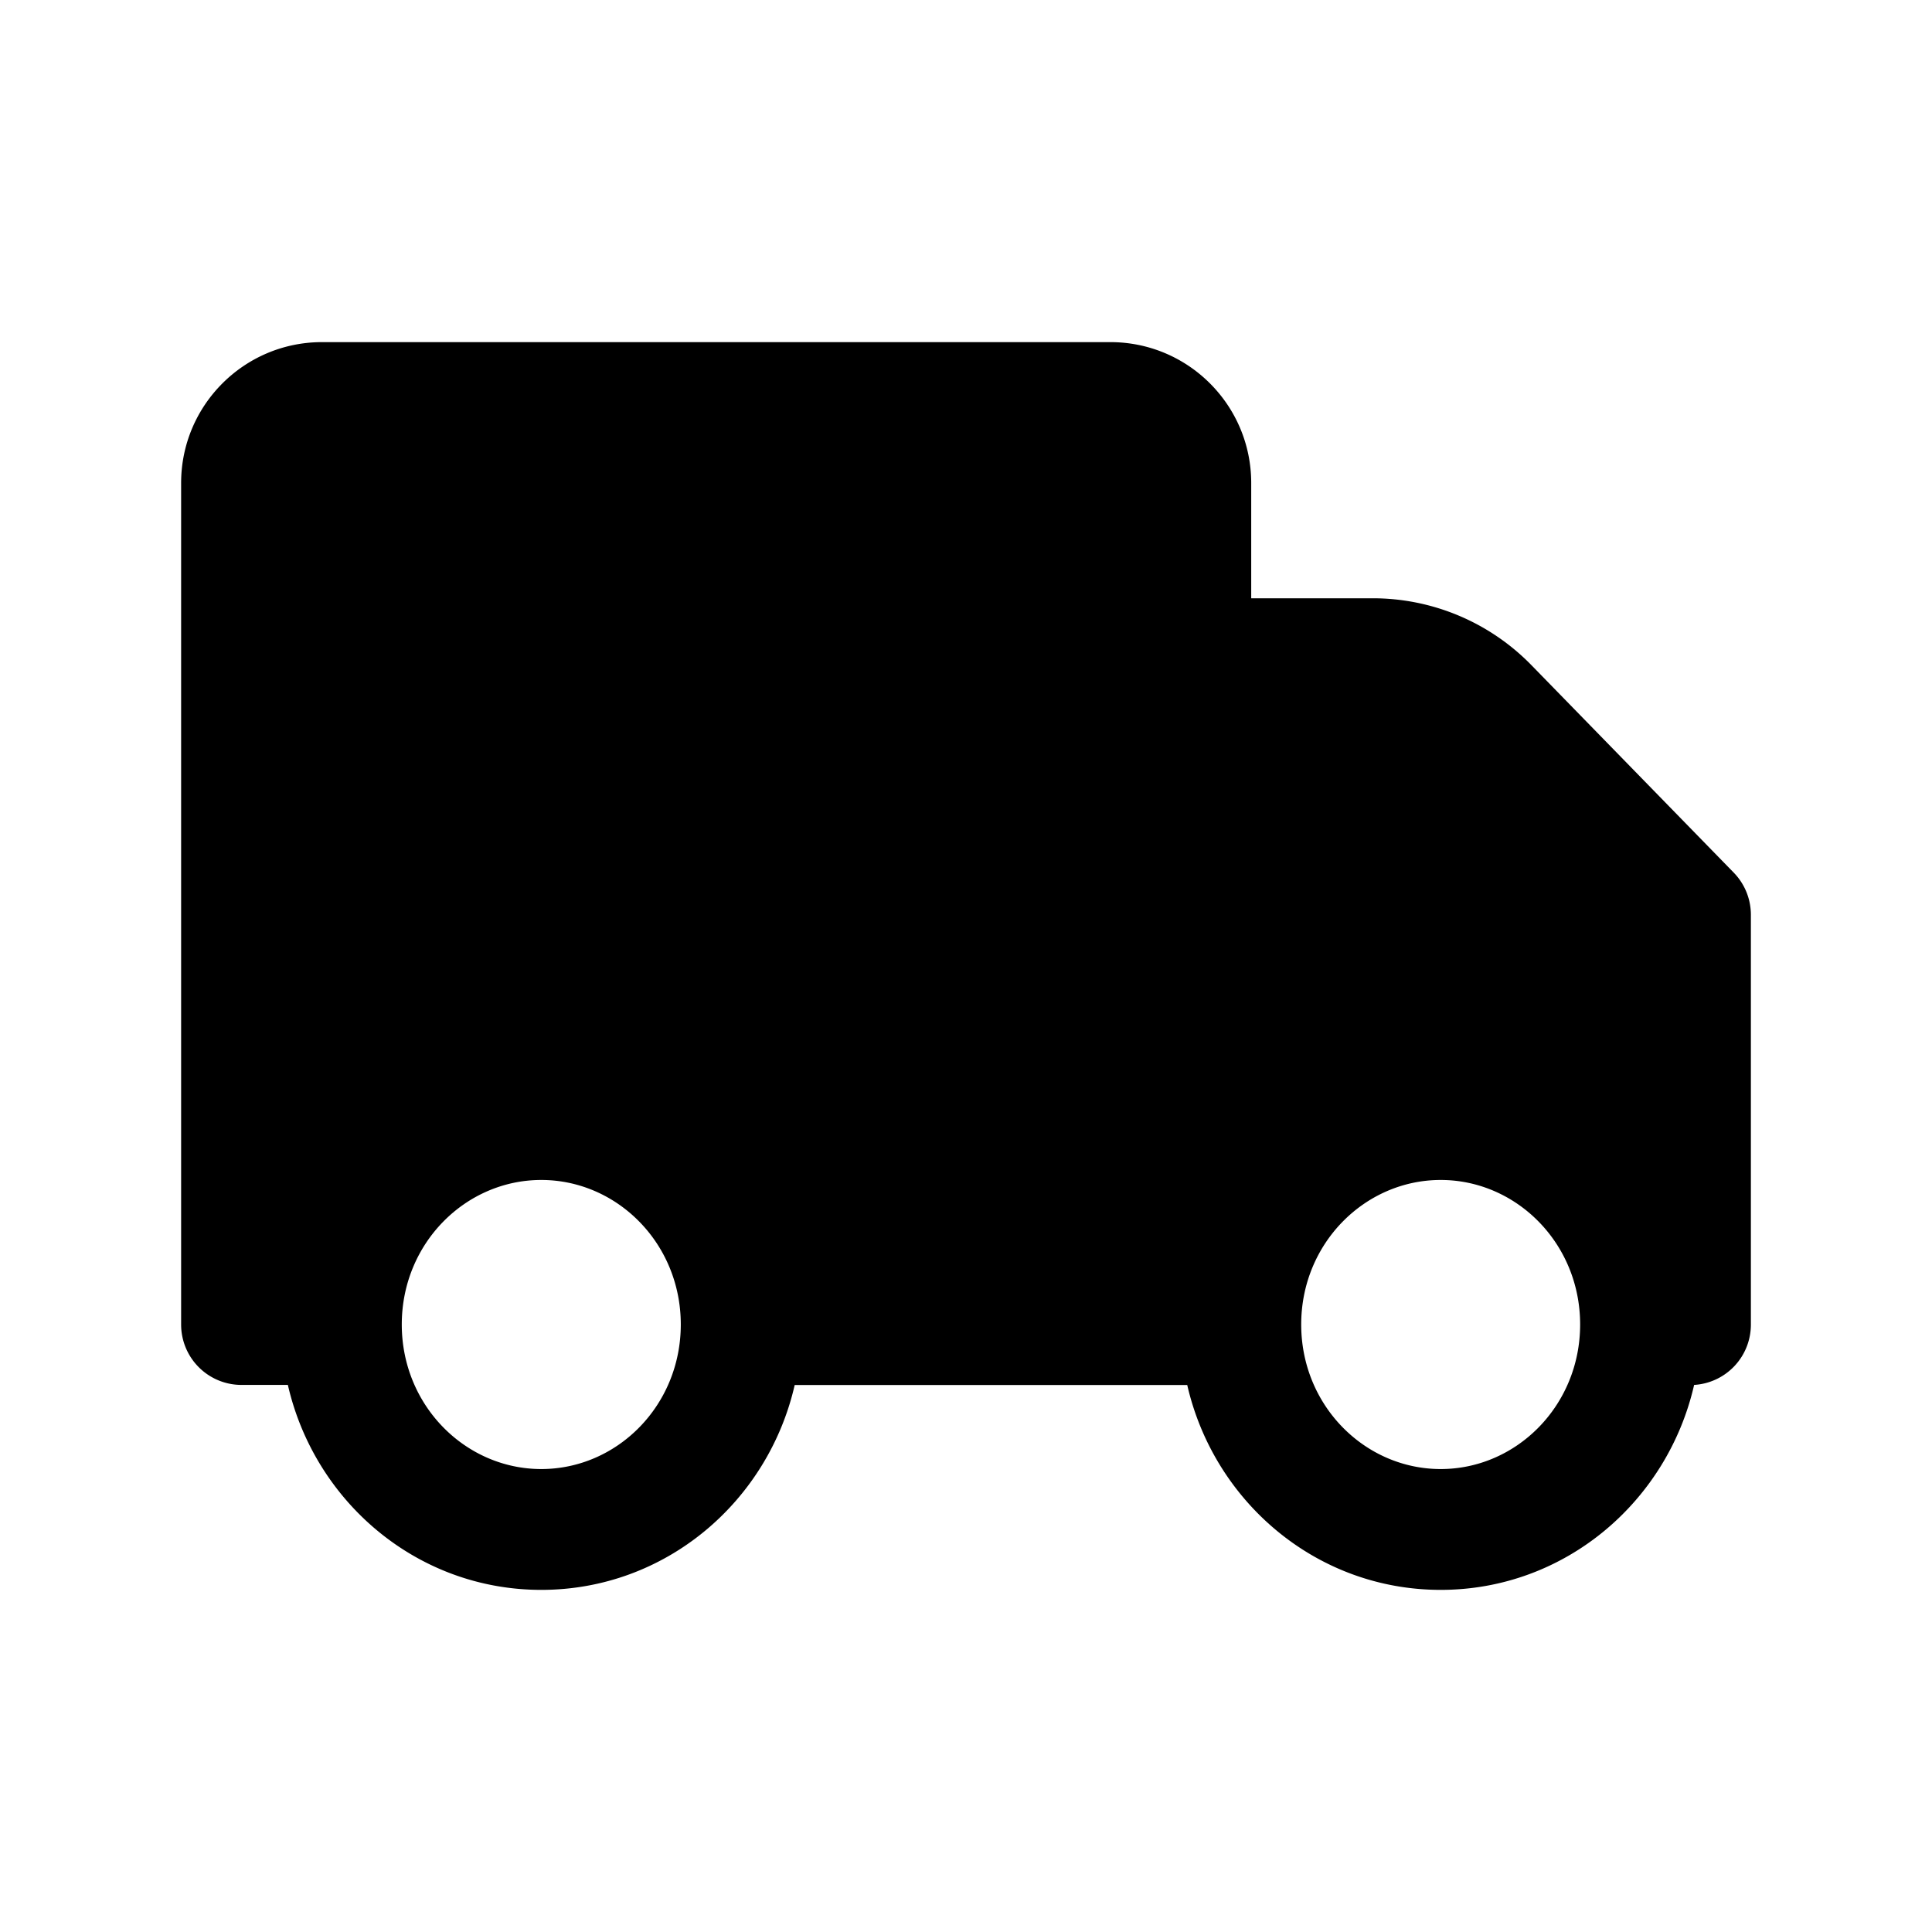 <svg width="24" height="24" fill="currentColor" viewBox="0 0 24 24" xmlns="http://www.w3.org/2000/svg"><path fill-rule="evenodd" d="M14.748 17.205H9.872c-.331 1.448-1.602 2.545-3.148 2.545-1.545 0-2.816-1.097-3.148-2.546H3a.75.75 0 0 1-.75-.75V6c0-.966.784-1.75 1.75-1.75h9.793c.967 0 1.75.784 1.75 1.75v1.432h1.51c.742 0 1.452.299 1.97.83l2.514 2.578a.75.75 0 0 1 .213.524v5.09a.75.75 0 0 1-.705.75c-.331 1.448-1.603 2.546-3.148 2.546-1.546 0-2.817-1.097-3.149-2.546m-8.024-2.546c-.94 0-1.733.786-1.733 1.795 0 1.01.794 1.796 1.733 1.796.94 0 1.733-.786 1.733-1.796 0-1.009-.793-1.795-1.733-1.795m11.173 0c-.94 0-1.733.786-1.733 1.795 0 1.01.793 1.796 1.733 1.796.939 0 1.732-.786 1.732-1.796 0-1.009-.793-1.795-1.732-1.795"/></svg>